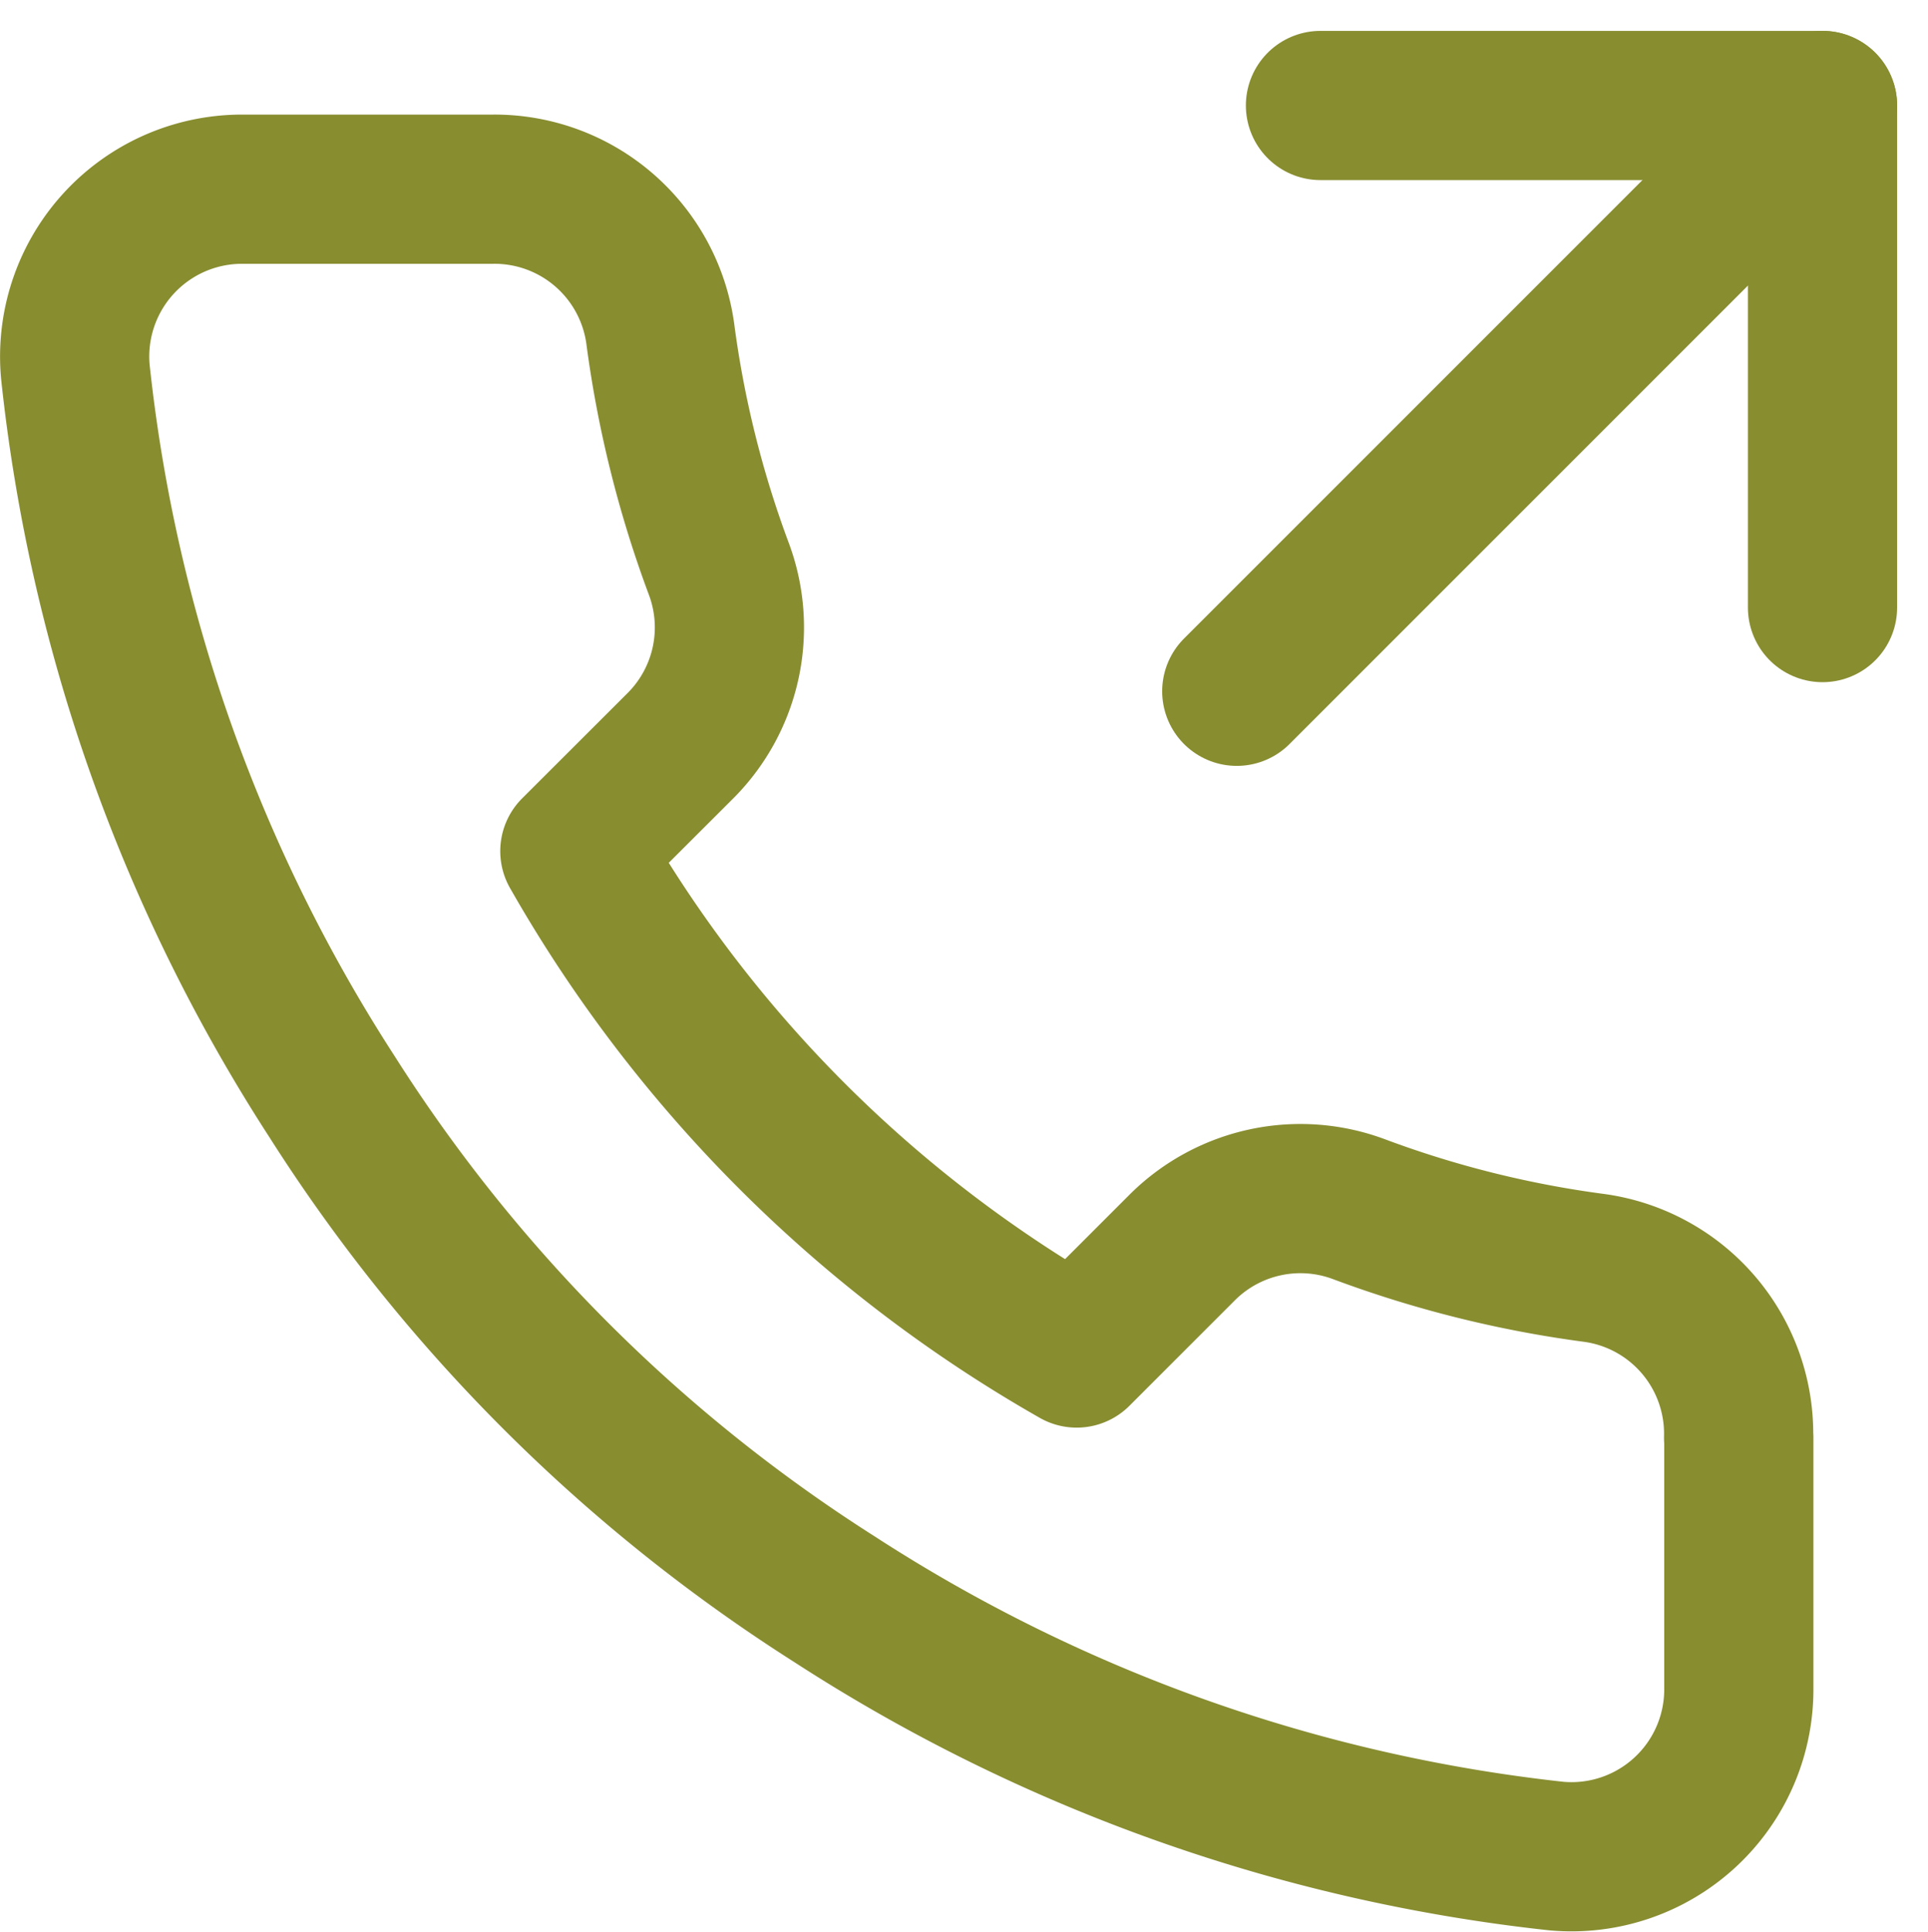 <svg xmlns="http://www.w3.org/2000/svg" width="25.845" height="25.892" viewBox="0 0 25.845 25.892"><defs><style>.a{fill:none;stroke:#888d30;stroke-linecap:round;stroke-linejoin:round;stroke-width:2px;}</style></defs><g transform="translate(-2.167 -0.086)"><path class="a" d="M32.23 8.23V1.5H25.5" transform="translate(-5.632)"/><path class="a" d="M24 9.352 31.852 1.5" transform="translate(-5.254)"/><path class="a" d="M25.476 19.736V23.1a2.243 2.243.0 01-2.445 2.243 22.2 22.2.0 01-9.68-3.444 21.873 21.873.0 01-6.73-6.73A22.2 22.2.0 013.177 5.445 2.243 2.243.0 015.409 3H8.774a2.243 2.243.0 012.243 1.929A14.4 14.4.0 0011.8 8.081a2.243 2.243.0 01-.5 2.367L9.873 11.873A17.947 17.947.0 0016.6 18.6l1.425-1.425a2.243 2.243.0 012.367-.5 14.4 14.4.0 003.152.785 2.243 2.243.0 011.929 2.277z" transform="translate(0 -0.378)"/></g></svg>